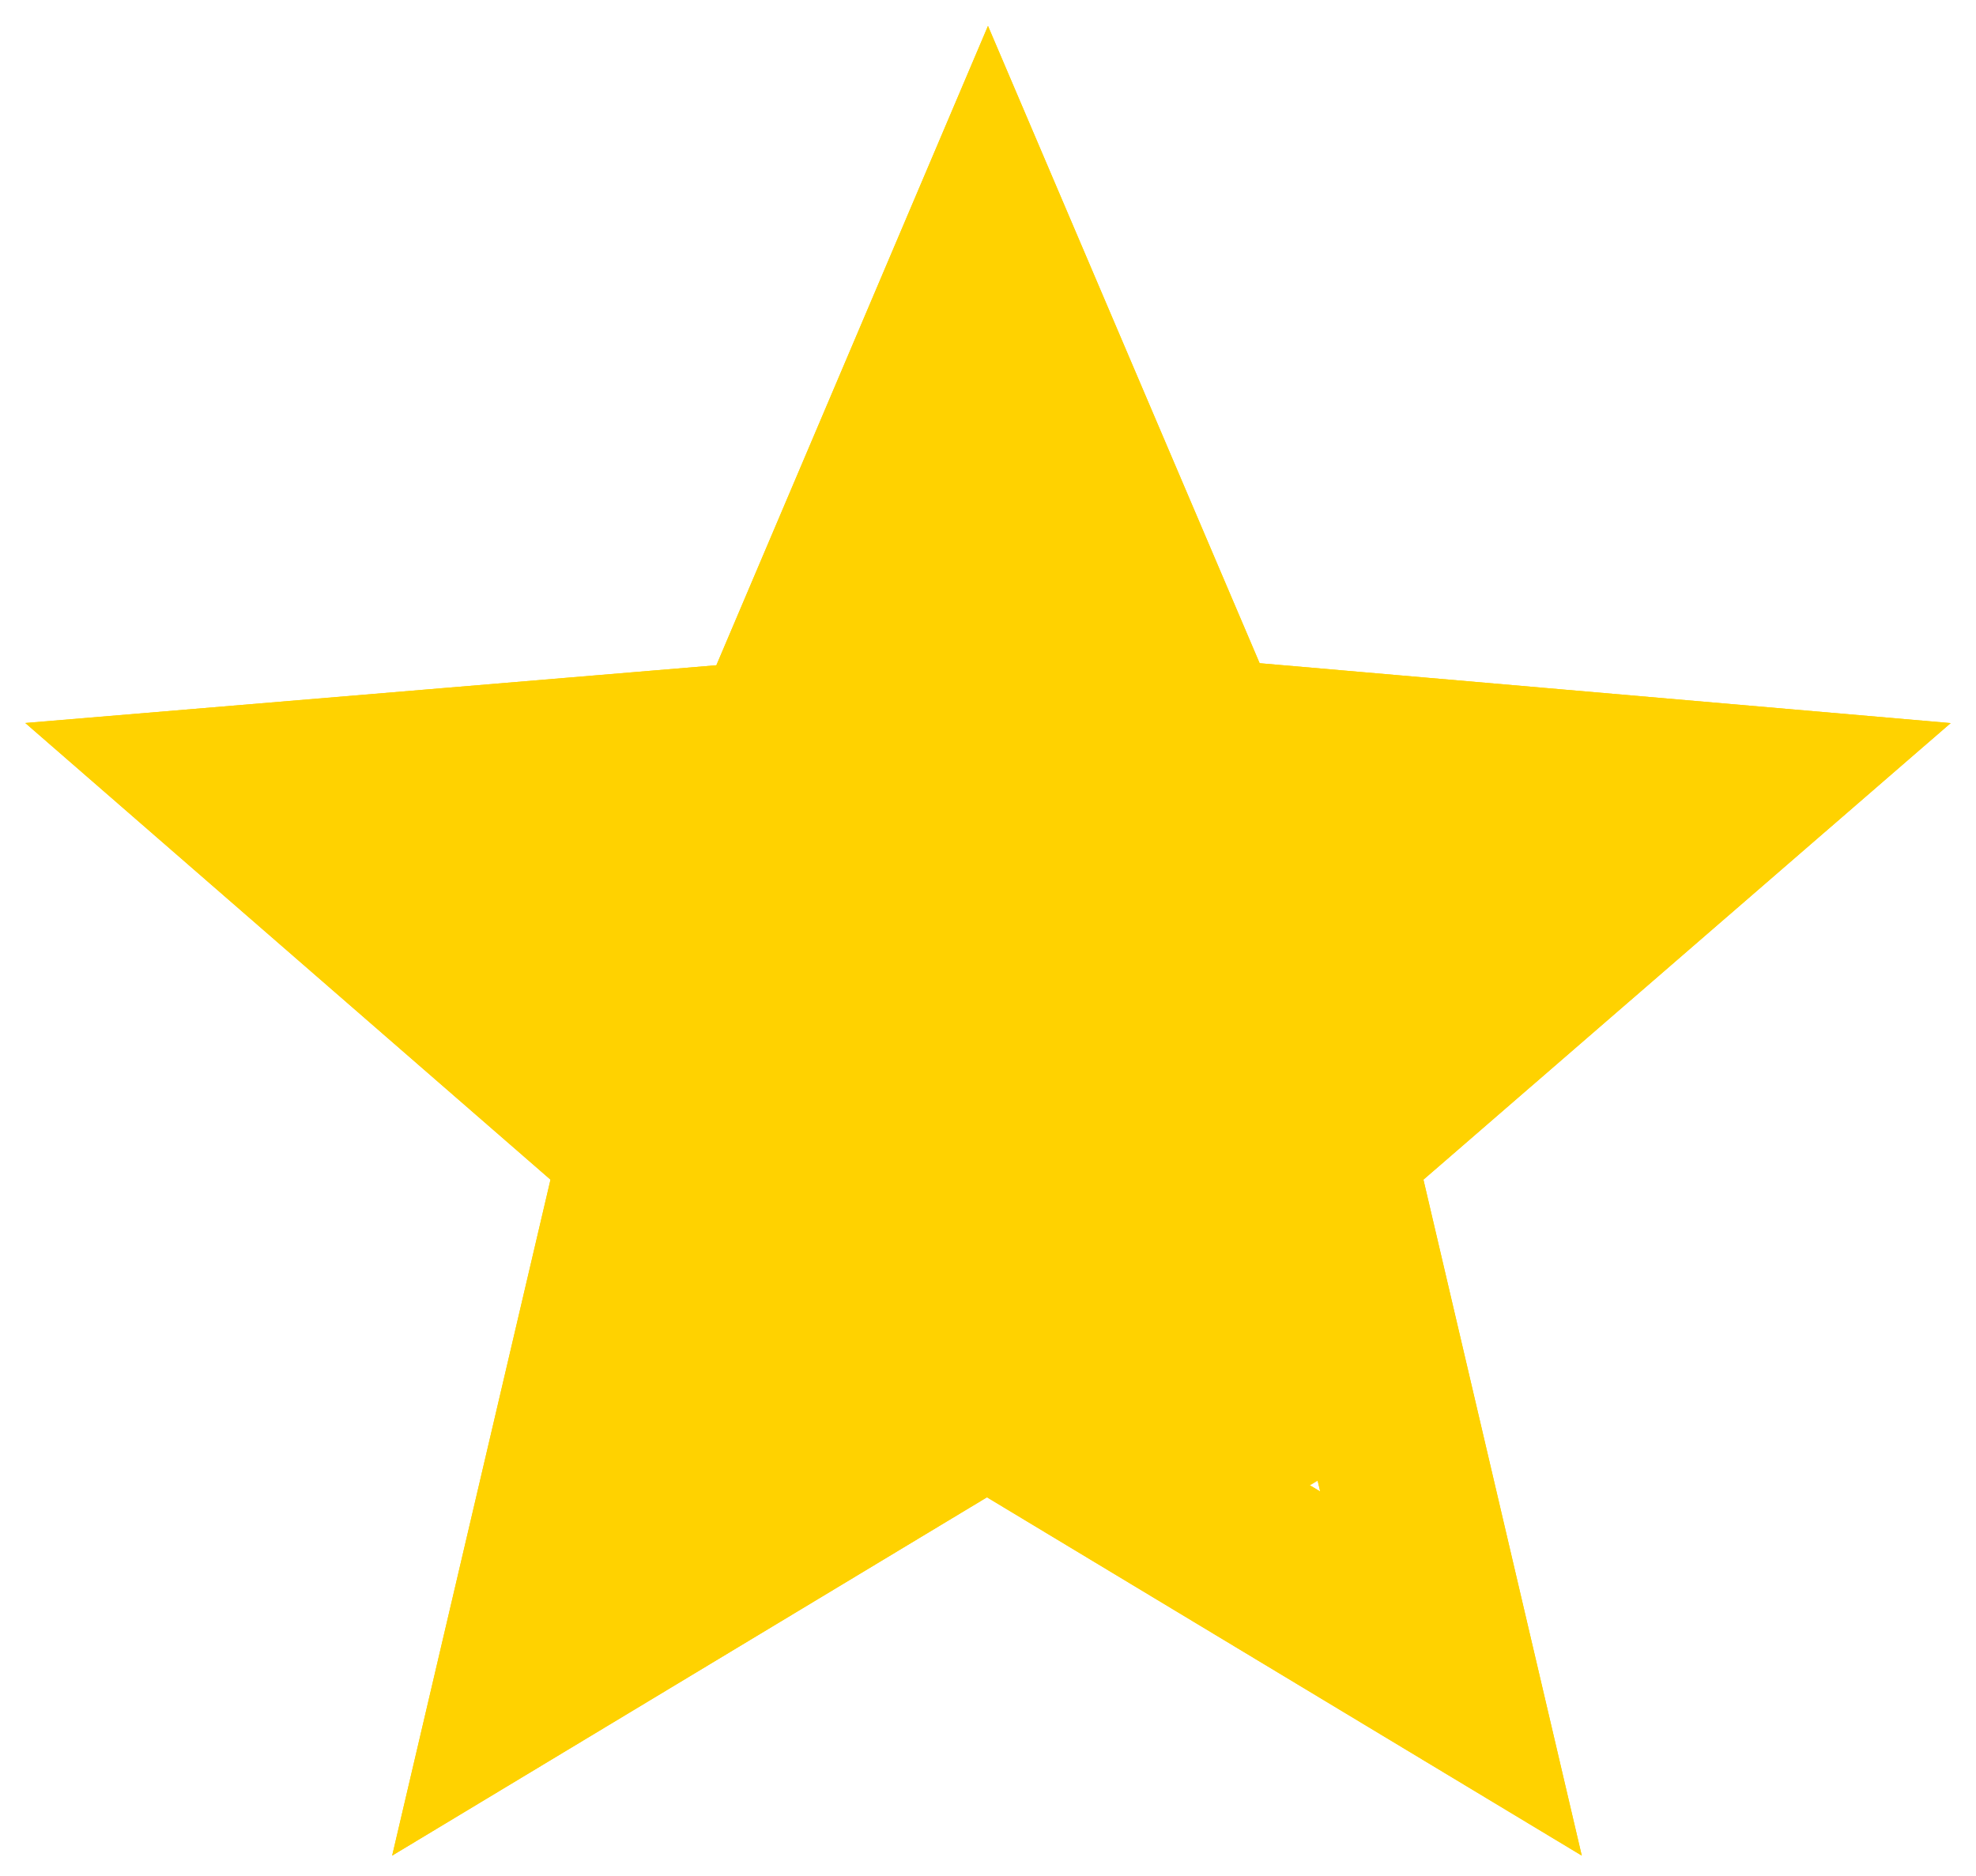 <?xml version="1.0" encoding="utf-8"?>
<!-- Generator: Adobe Illustrator 27.6.1, SVG Export Plug-In . SVG Version: 6.00 Build 0)  -->
<svg version="1.1" id="Layer_1" xmlns="http://www.w3.org/2000/svg" xmlns:xlink="http://www.w3.org/1999/xlink" x="0px" y="0px"
	 width="19.1px" height="18.14px" viewBox="0 0 19.1 18.14" style="enable-background:new 0 0 19.1 18.14;" xml:space="preserve">
<style type="text/css">
	.st0{clip-path:url(#SVGID_00000170278973587610555210000014248313697420884111_);}
	
		.st1{clip-path:url(#SVGID_00000165197085578291598520000008092922860806457502_);fill:#FFD200;stroke:#FFD200;stroke-width:0.25;stroke-miterlimit:10;}
	.st2{fill:#FFD200;stroke:#FFD200;stroke-width:0.25;stroke-miterlimit:10;}
	.st3{fill:#FFD200;}
</style>
<g>
	<g>
		<defs>
			<path id="SVGID_00000016784652315952557910000015557892932072972424_" d="M9.55,12.63l-3.38,2.05l0.9-3.85L4.08,8.24L8.02,7.9
				l1.53-3.64L11.1,7.9l3.94,0.34l-2.99,2.59l0.9,3.85L9.55,12.63z M18.55,7.09l-6.46-0.56L9.55,0.57L7.01,6.55L0.55,7.09l4.91,4.27
				l-1.48,6.32l5.56-3.35l5.56,3.35l-1.48-6.32L18.55,7.09z"/>
		</defs>
		<use xlink:href="#SVGID_00000016784652315952557910000015557892932072972424_"  style="overflow:visible;fill:#FFD200;"/>
		<clipPath id="SVGID_00000178205890871517479570000000510737944610884286_">
			<use xlink:href="#SVGID_00000016784652315952557910000015557892932072972424_"  style="overflow:visible;"/>
		</clipPath>
		<g style="clip-path:url(#SVGID_00000178205890871517479570000000510737944610884286_);">
			<g>
				<defs>
					<rect id="SVGID_00000163759907472101157220000006793348110629342348_" x="-1.25" y="-1.23" width="21.6" height="21.6"/>
				</defs>
				<use xlink:href="#SVGID_00000163759907472101157220000006793348110629342348_"  style="overflow:visible;fill:#FFD200;"/>
				<clipPath id="SVGID_00000176723233533608540080000013885629825492559800_">
					<use xlink:href="#SVGID_00000163759907472101157220000006793348110629342348_"  style="overflow:visible;"/>
				</clipPath>
				
					<rect x="-3.95" y="-3.93" style="clip-path:url(#SVGID_00000176723233533608540080000013885629825492559800_);fill:#FFD200;stroke:#FFD200;stroke-width:0.25;stroke-miterlimit:10;" width="27" height="26.1"/>
				
					<use xlink:href="#SVGID_00000163759907472101157220000006793348110629342348_"  style="overflow:visible;fill:none;stroke:#FFD200;stroke-width:0.25;stroke-miterlimit:10;"/>
			</g>
			<g>
				
					<rect id="SVGID_00000075146431816944879360000004046383767162807948_" x="-1.25" y="-1.23" class="st2" width="21.6" height="21.6"/>
			</g>
		</g>
		
			<use xlink:href="#SVGID_00000016784652315952557910000015557892932072972424_"  style="overflow:visible;fill:none;stroke:#FFD200;stroke-width:0.25;stroke-miterlimit:10;"/>
	</g>
	<g>
		<path id="SVGID_1_" class="st2" d="M9.55,12.63l-3.38,2.05l0.9-3.85L4.08,8.24L8.02,7.9l1.53-3.64L11.1,7.9l3.94,0.34l-2.99,2.59
			l0.9,3.85L9.55,12.63z M18.55,7.09l-6.46-0.56L9.55,0.57L7.01,6.55L0.55,7.09l4.91,4.27l-1.48,6.32l5.56-3.35l5.56,3.35
			l-1.48-6.32L18.55,7.09z"/>
	</g>
</g>
<path class="st3" d="M14.69,8.01c-0.27-0.63-1.07-1.14-1.77-0.87c-0.12,0.05-0.24,0.11-0.36,0.16c0,0,0,0,0-0.01
	c-0.03,0.02-0.06,0.03-0.09,0.05c-0.04,0.02-0.09,0.04-0.13,0.06c-0.01,0-0.01,0-0.02,0.01c0,0-0.12,0.03-0.19,0.04
	c-0.05,0-0.11,0.01-0.12,0.01c-0.31,0.01-0.61-0.01-0.92,0.02c-0.01-0.55-0.02-1.09-0.03-1.64c-0.01-0.78-0.68-1.54-1.5-1.5
	c-0.87,0.04-1.43,0.66-1.5,1.5c0,0.03,0,0.05-0.01,0.07C8.03,6,8.02,6.09,8,6.18c-0.05,0.21-0.12,0.4-0.18,0.6
	c0,0.02-0.01,0.02-0.01,0.03c0,0.01,0,0.01-0.01,0.02C7.75,6.92,7.71,7.02,7.66,7.11c-0.1,0.17-0.21,0.34-0.32,0.5
	c-0.01,0.01,0,0.01-0.02,0.02C7.28,7.68,7.25,7.71,7.21,7.75C6.82,7.68,6.44,7.59,6.05,7.52C5.28,7.36,4.39,7.74,4.2,8.56
	c-0.19,0.84,0.25,1.57,1.05,1.85c0.1,0.04,0.2,0.08,0.31,0.11c0.02,0.01,0.01,0,0.02,0c0.01,0.01,0.01,0.01,0.04,0.02
	c0.19,0.1,0.38,0.2,0.56,0.32c0.02,0.02,0.04,0.02,0.05,0.03c0.01,0.01,0.02,0.03,0.05,0.05c0.06,0.06,0.12,0.12,0.18,0.18
	c0.01,0.01,0.02,0.02,0.03,0.03c0.01,0.02,0.01,0.03,0.03,0.06c0.01,0.02,0.06,0.13,0.09,0.18c0.01,0.02,0.01,0.04,0.02,0.06
	c0,0,0,0.01,0,0.01c-0.13,0.04-0.26,0.09-0.39,0.12c-0.72,0.2-1.17,0.92-1.07,1.65c0.1,0.76,0.72,1.26,1.47,1.3
	c0.54,0.03,1.08-0.14,1.54-0.42c0.46-0.17,0.91-0.35,1.35-0.56c0.16-0.08,0.32-0.16,0.48-0.25c0.35,0.42,0.76,0.79,1.2,1.06
	c1.26,0.75,2.87-0.77,2.05-2.05c-0.07-0.11-0.14-0.23-0.21-0.35c-0.01-0.02-0.07-0.17-0.1-0.22c-0.08-0.22-0.15-0.45-0.19-0.68
	c-0.03-0.15-0.1-0.28-0.18-0.41c0.03-0.02,0.05-0.04,0.08-0.06c0.19-0.12,0.38-0.23,0.57-0.34c0.03-0.02,0.07-0.03,0.11-0.05
	c0.26-0.09,0.51-0.2,0.74-0.33C14.72,9.52,14.97,8.68,14.69,8.01z"/>
</svg>
